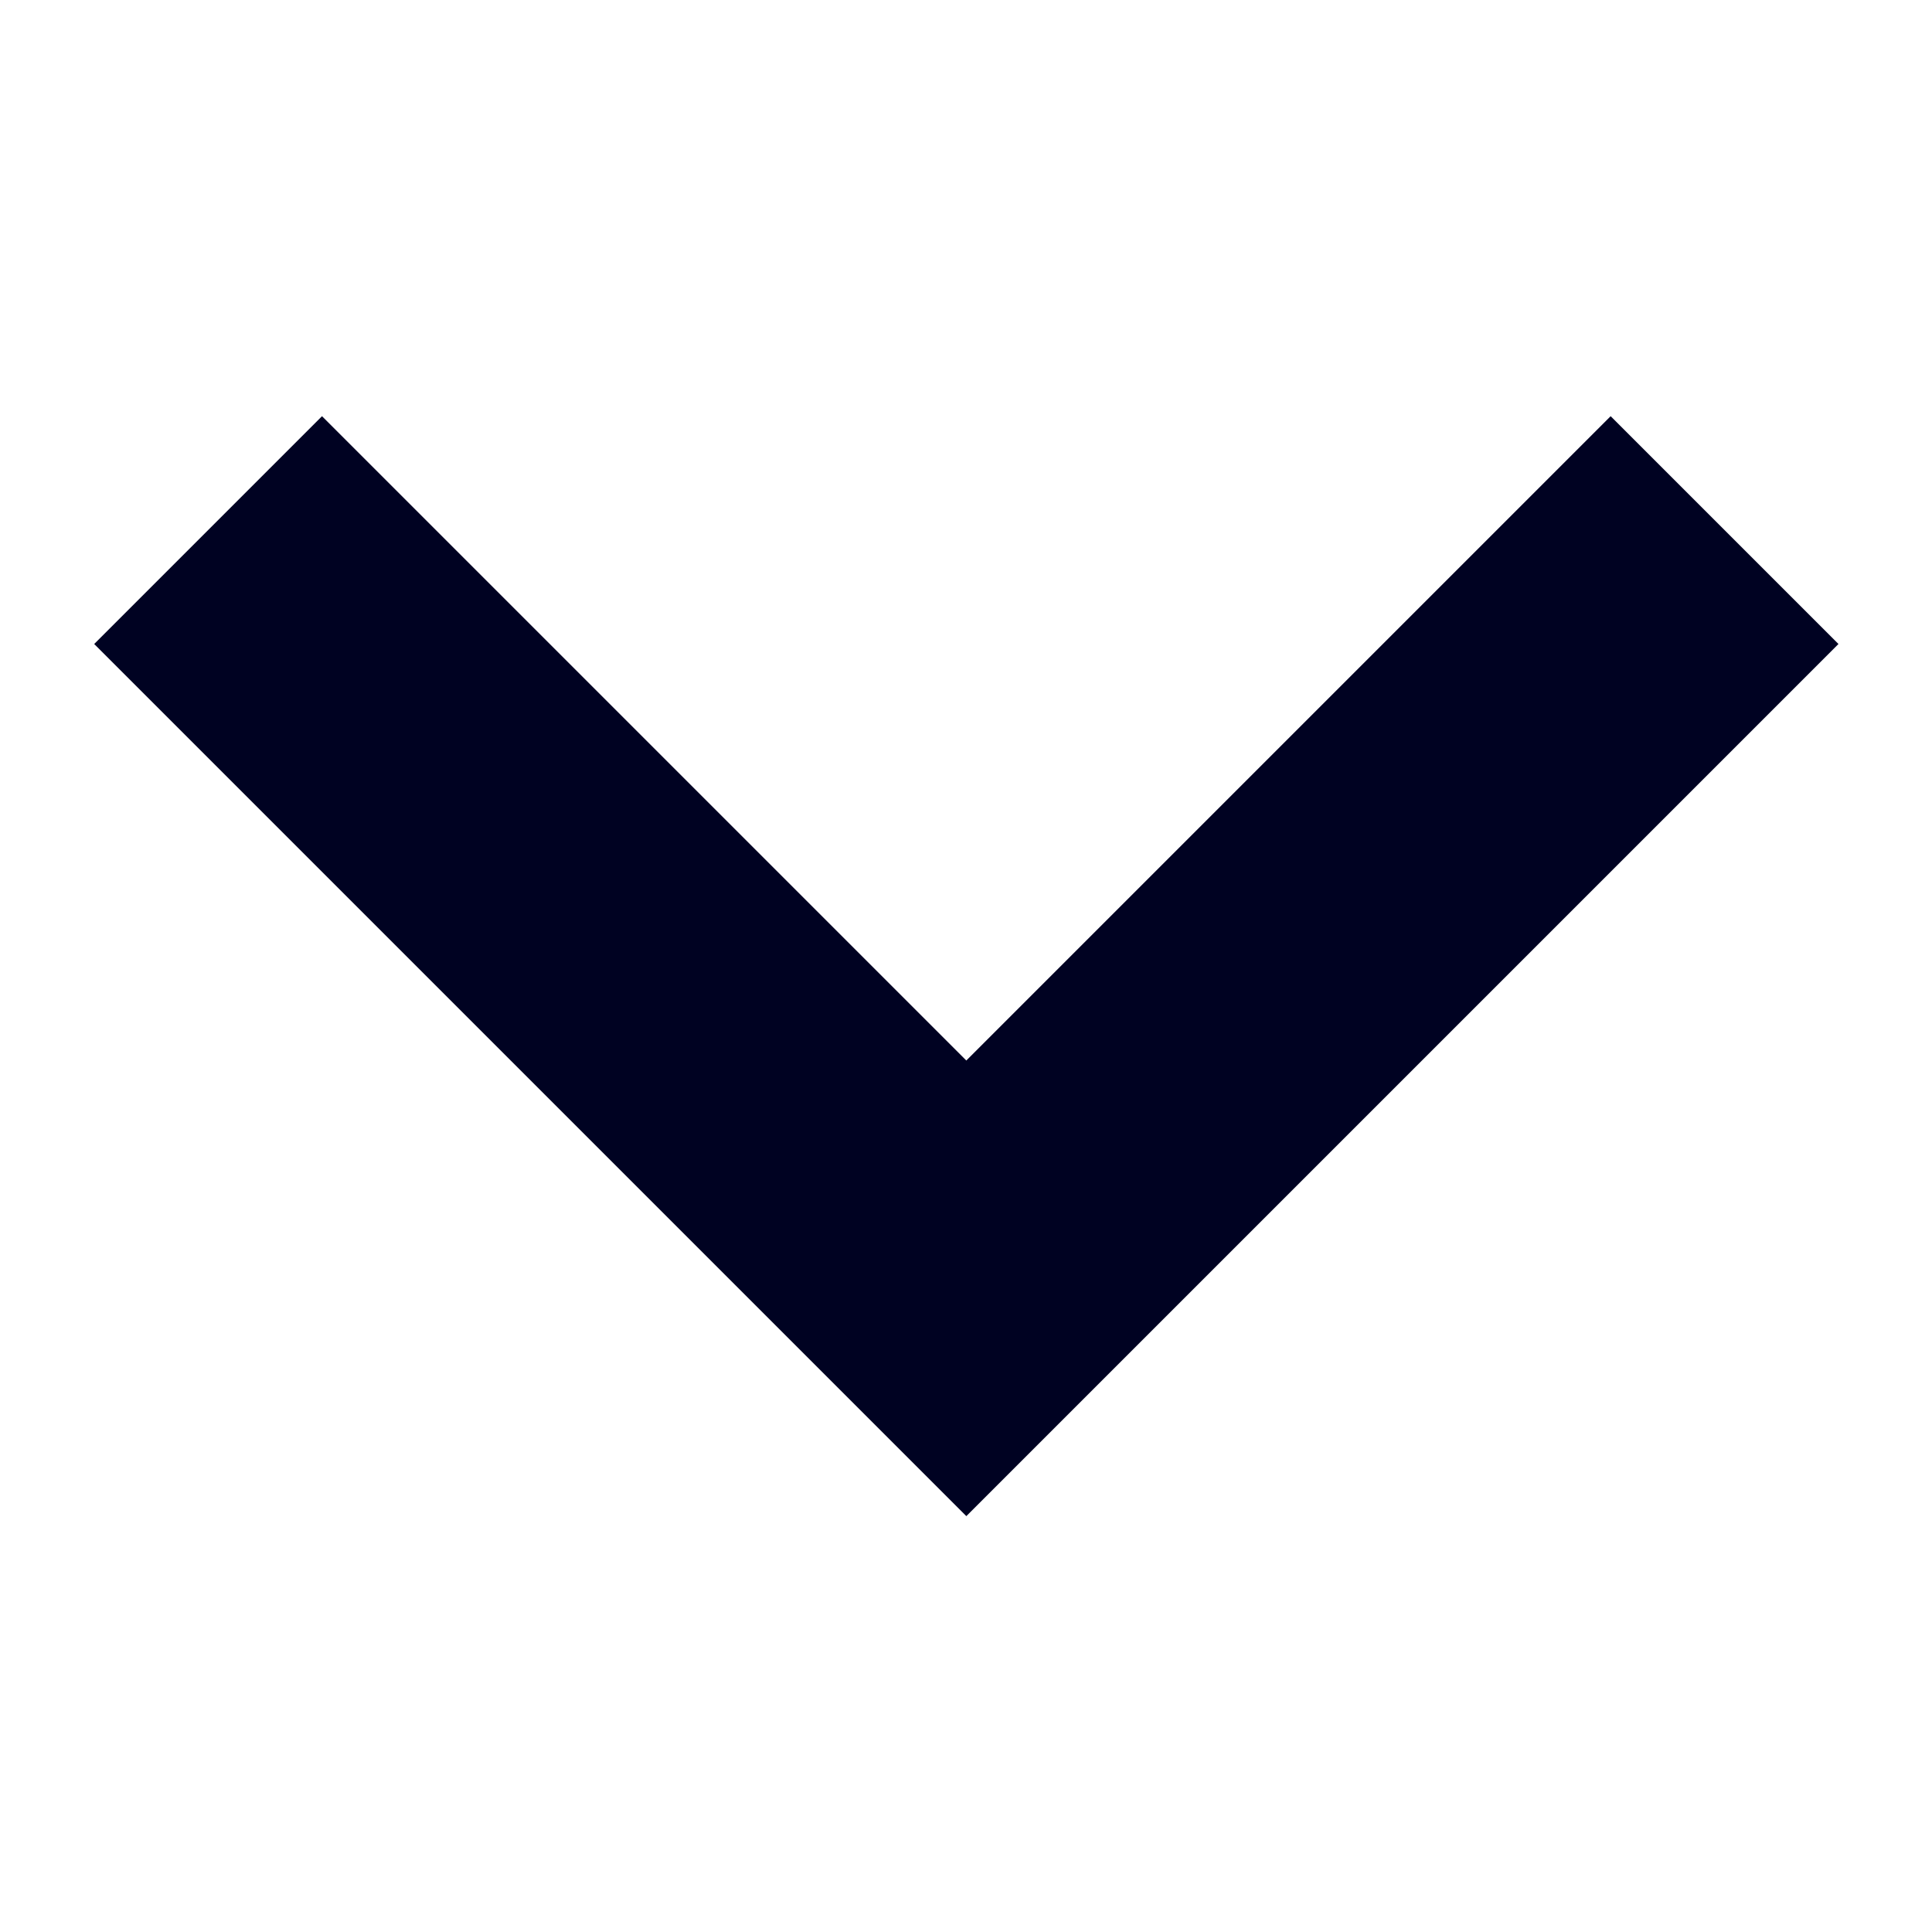 <?xml version="1.0" encoding="UTF-8" standalone="no"?>
<!DOCTYPE svg PUBLIC "-//W3C//DTD SVG 1.1//EN" "http://www.w3.org/Graphics/SVG/1.1/DTD/svg11.dtd">
<svg width="100%" height="100%" viewBox="0 0 60 60" version="1.1" xmlns="http://www.w3.org/2000/svg" xmlns:xlink="http://www.w3.org/1999/xlink" xml:space="preserve" style="fill-rule:evenodd;clip-rule:evenodd;stroke-linejoin:round;stroke-miterlimit:1.414;">
    <g transform="matrix(0.667,0,0,0.667,10,20)">
        <path d="M70.607,0L30,40.607L-10.607,0L0,-10.607L30,19.393L60,-10.607L70.607,0Z" style="fill:rgb(0,2,34);"/>
    </g>
</svg>
